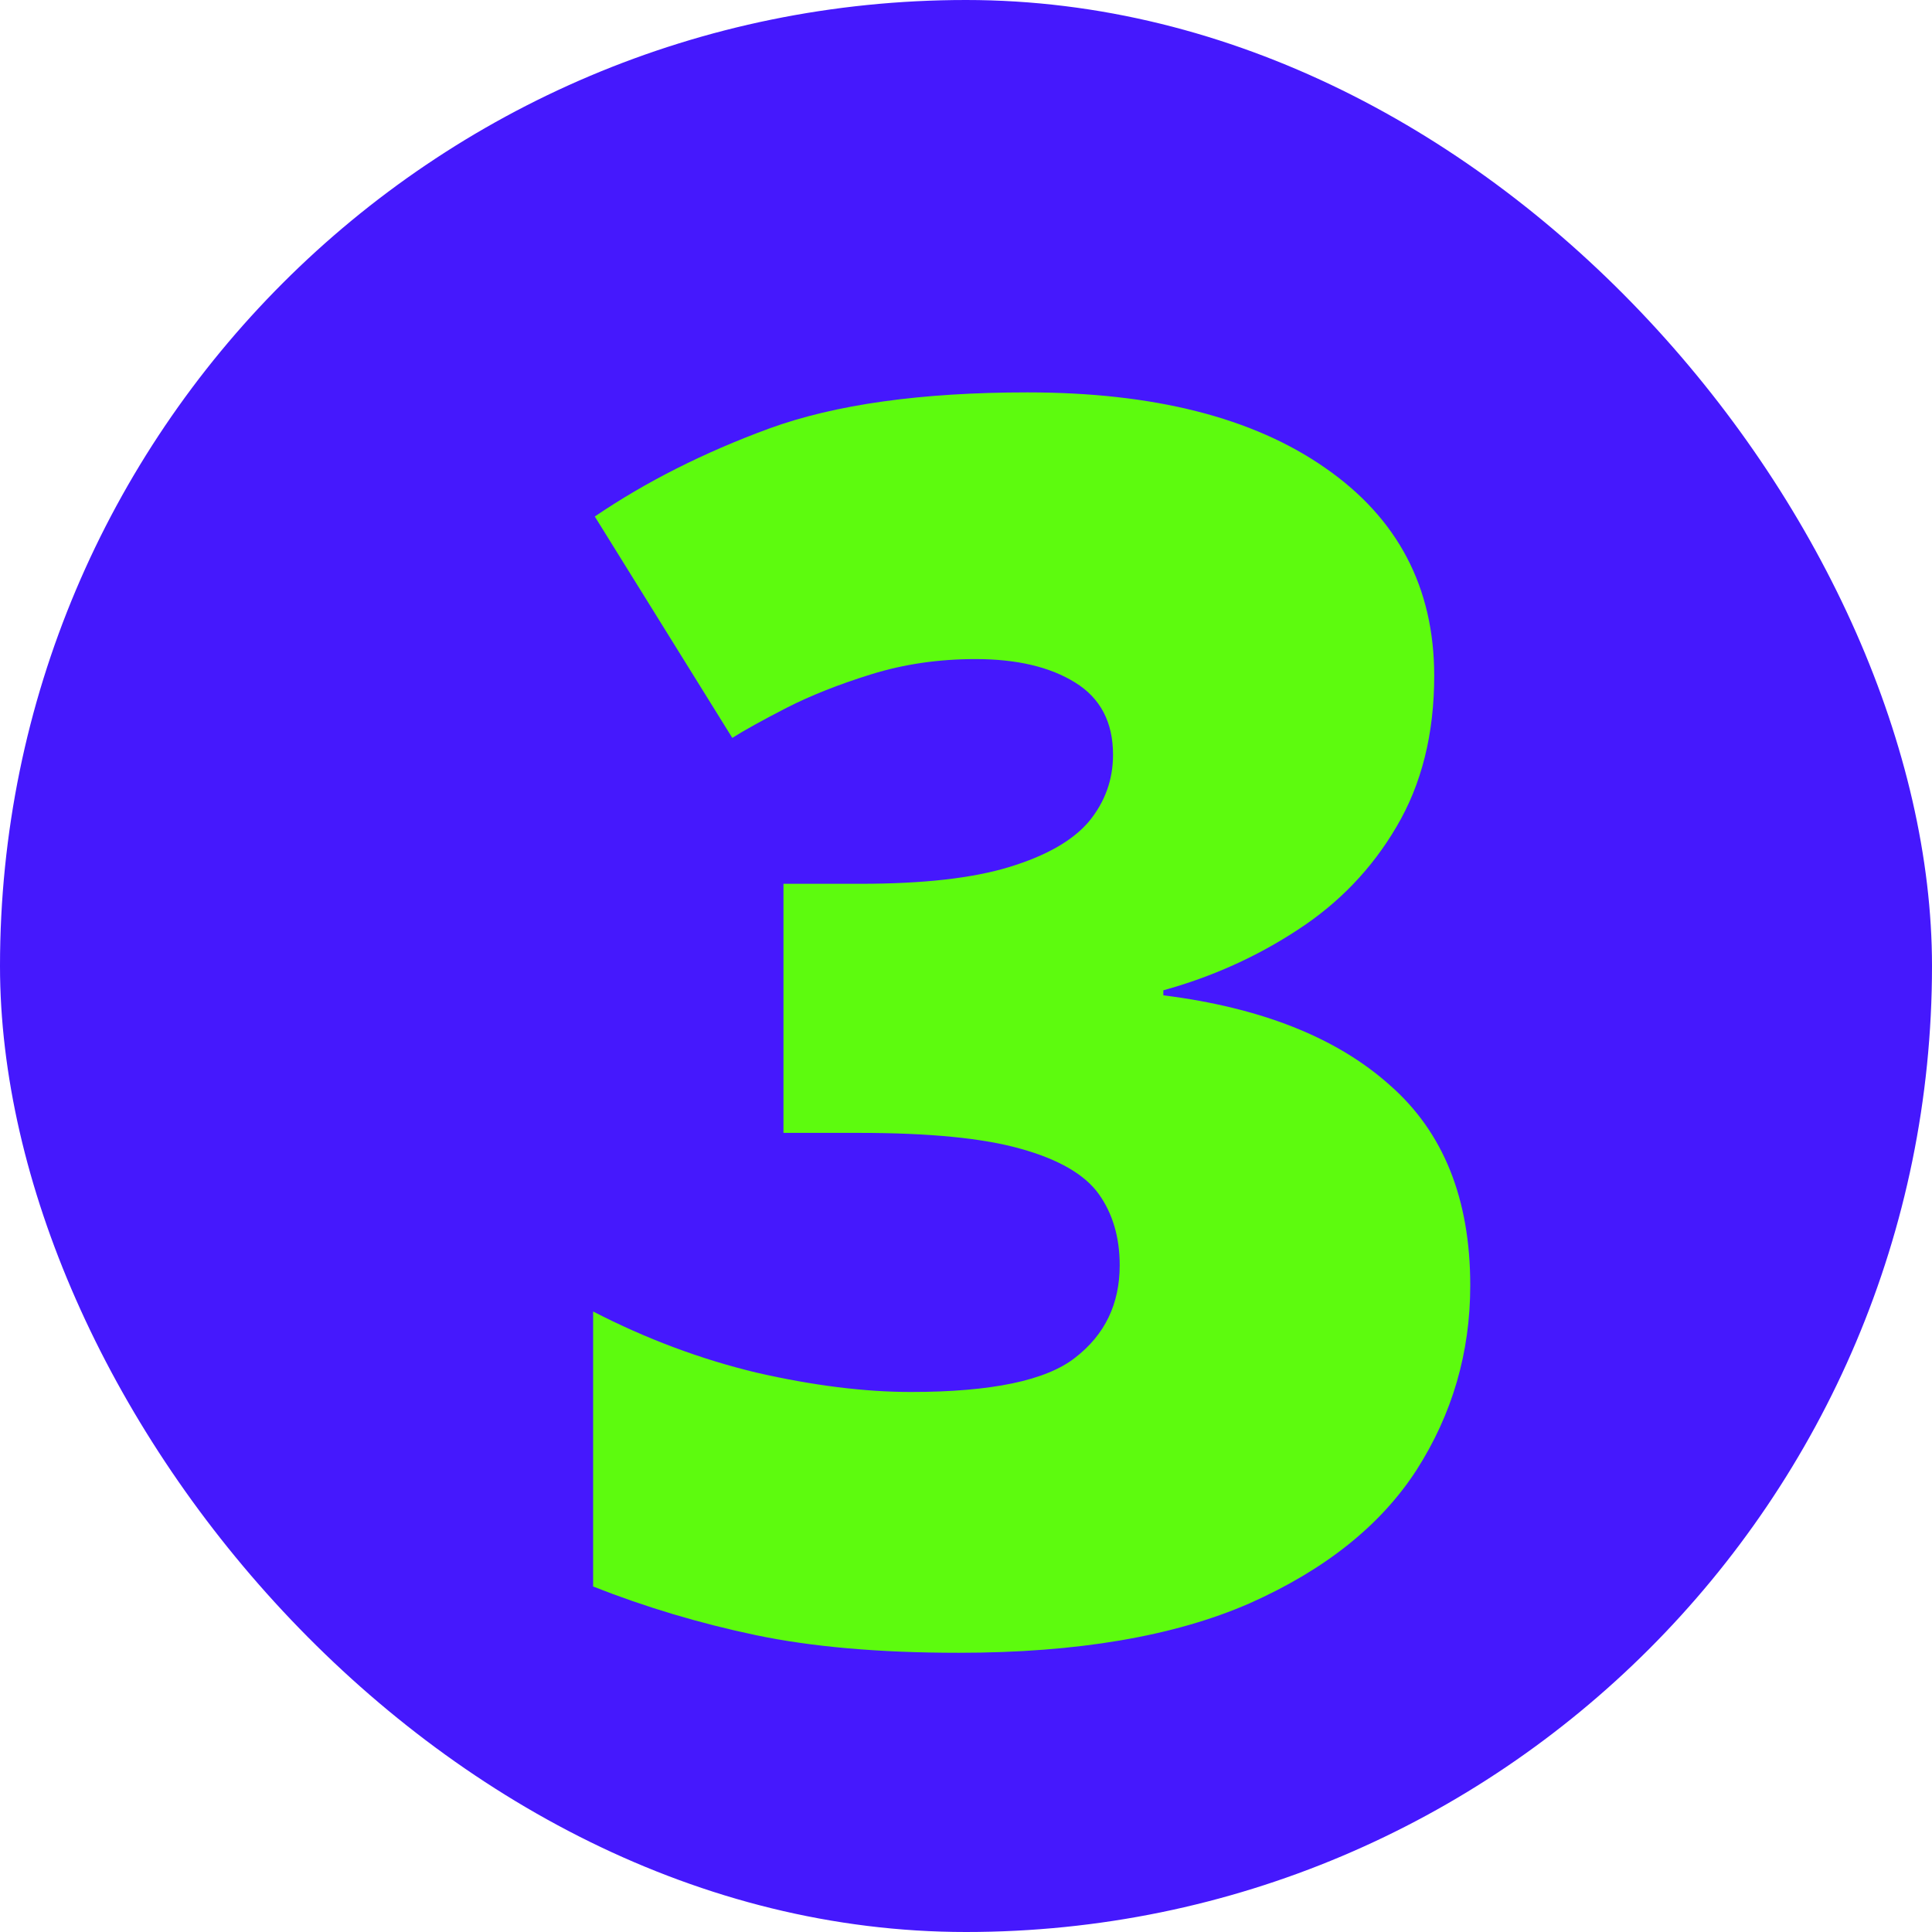 <?xml version="1.0" encoding="UTF-8"?> <svg xmlns="http://www.w3.org/2000/svg" width="29" height="29" viewBox="0 0 29 29" fill="none"><rect width="29" height="29" rx="14.5" fill="#4518FD"></rect><g filter="url(#filter0_d_259_1117)"><path d="M20.483 9.1C20.483 9.973 20.294 10.728 19.916 11.366C19.547 11.995 19.052 12.511 18.431 12.914C17.818 13.316 17.147 13.618 16.417 13.82V13.895C17.885 14.08 19.018 14.529 19.815 15.242C20.621 15.947 21.024 16.95 21.024 18.25C21.024 19.257 20.755 20.18 20.218 21.02C19.681 21.85 18.846 22.517 17.713 23.021C16.581 23.516 15.125 23.764 13.346 23.764C12.154 23.764 11.139 23.675 10.3 23.499C9.461 23.323 8.647 23.08 7.858 22.769V18.641C8.655 19.052 9.473 19.358 10.312 19.559C11.16 19.753 11.932 19.849 12.628 19.849C13.837 19.849 14.659 19.677 15.095 19.333C15.54 18.989 15.762 18.527 15.762 17.948C15.762 17.529 15.658 17.172 15.448 16.878C15.238 16.585 14.848 16.358 14.277 16.199C13.715 16.039 12.905 15.96 11.848 15.96H10.715V12.221H11.873C12.813 12.221 13.556 12.137 14.101 11.97C14.655 11.802 15.053 11.575 15.297 11.29C15.54 10.996 15.662 10.661 15.662 10.283C15.662 9.796 15.473 9.435 15.095 9.201C14.718 8.966 14.219 8.848 13.598 8.848C13.044 8.848 12.524 8.924 12.037 9.075C11.55 9.226 11.126 9.394 10.765 9.578C10.405 9.763 10.132 9.914 9.947 10.031L7.883 6.708C8.647 6.188 9.519 5.748 10.501 5.387C11.491 5.026 12.784 4.845 14.378 4.845C16.274 4.845 17.764 5.223 18.846 5.978C19.937 6.734 20.483 7.774 20.483 9.1Z" fill="#5DFB0E"></path></g><defs><filter id="filter0_d_259_1117" x="7.858" y="4.846" width="14.21" height="19.963" filterUnits="userSpaceOnUse" color-interpolation-filters="sRGB"><feFlood flood-opacity="0" result="BackgroundImageFix"></feFlood><feColorMatrix in="SourceAlpha" type="matrix" values="0 0 0 0 0 0 0 0 0 0 0 0 0 0 0 0 0 0 127 0" result="hardAlpha"></feColorMatrix><feOffset dx="1.045" dy="1.045"></feOffset><feComposite in2="hardAlpha" operator="out"></feComposite><feColorMatrix type="matrix" values="0 0 0 0 1 0 0 0 0 0 0 0 0 0 0.51 0 0 0 1 0"></feColorMatrix><feBlend mode="normal" in2="BackgroundImageFix" result="effect1_dropShadow_259_1117"></feBlend><feBlend mode="normal" in="SourceGraphic" in2="effect1_dropShadow_259_1117" result="shape"></feBlend></filter></defs></svg> 